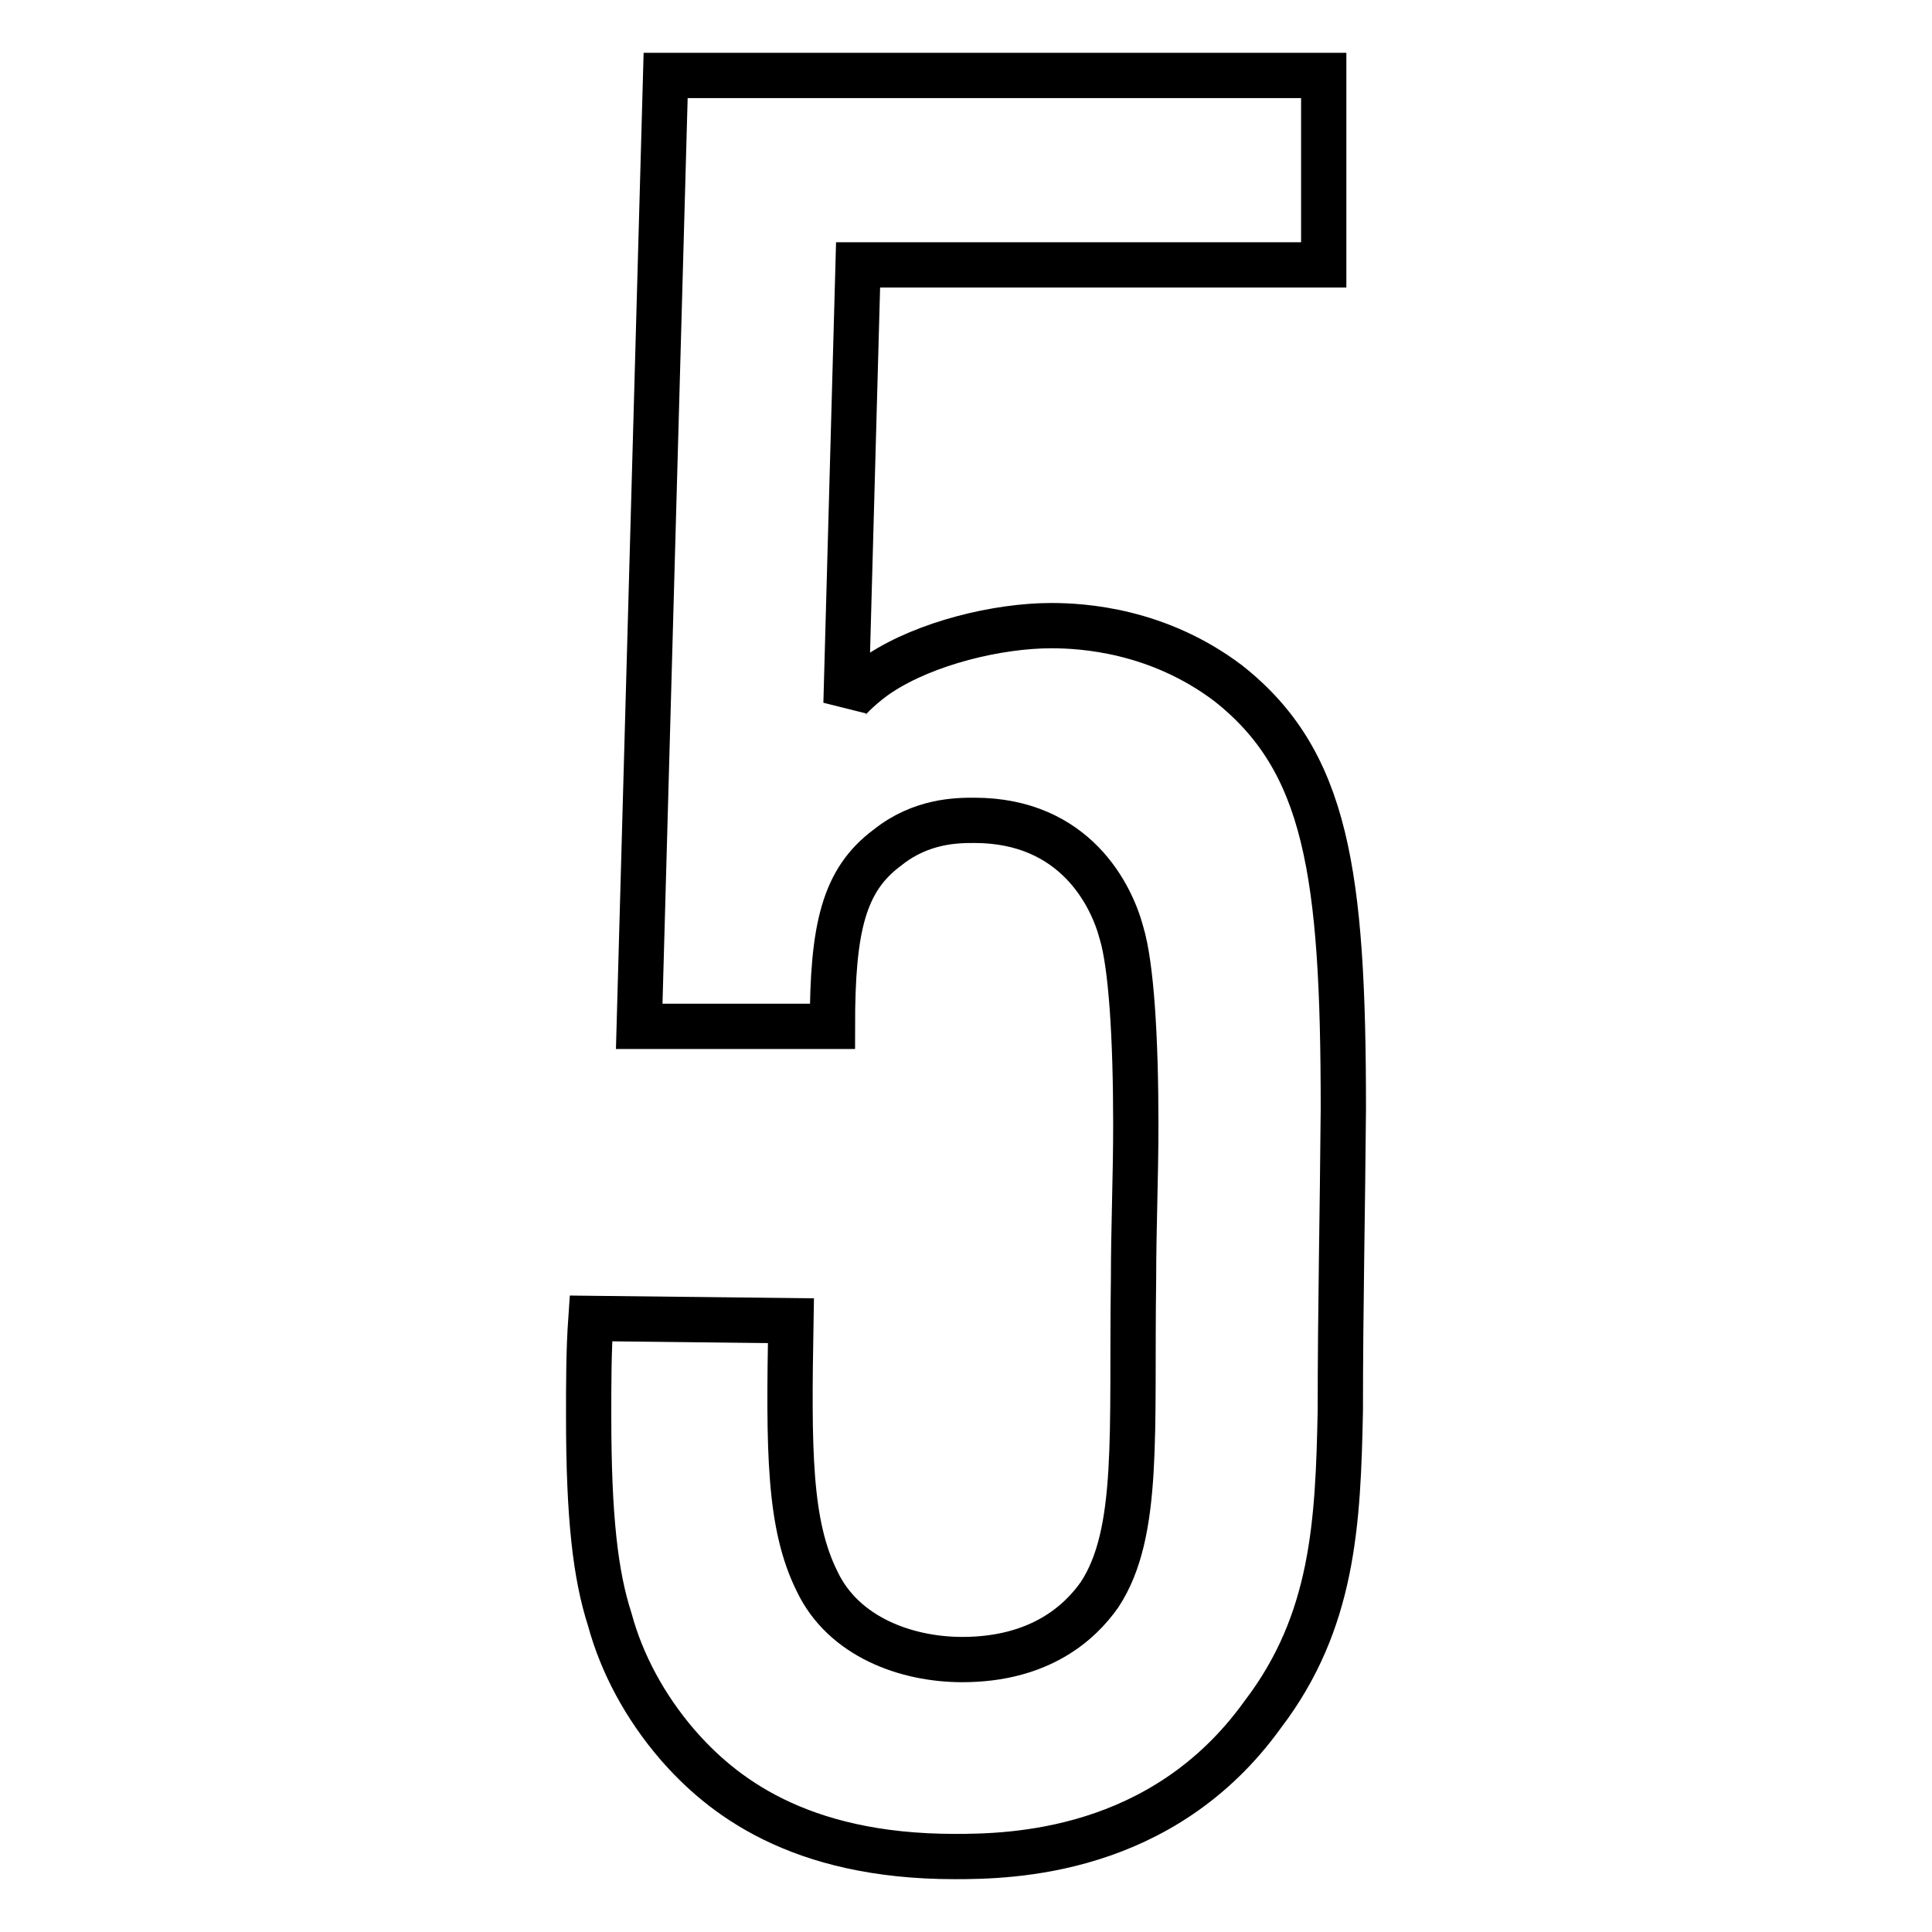 <?xml version="1.0" encoding="utf-8"?>
<!-- Svg Vector Icons : http://www.onlinewebfonts.com/icon -->
<!DOCTYPE svg PUBLIC "-//W3C//DTD SVG 1.1//EN" "http://www.w3.org/Graphics/SVG/1.1/DTD/svg11.dtd">
<svg version="1.1" xmlns="http://www.w3.org/2000/svg" xmlns:xlink="http://www.w3.org/1999/xlink" x="0px" y="0px" viewBox="0 0 256 256" enable-background="new 0 0 256 256" xml:space="preserve">
<g> <path stroke-width="6" fill-opacity="0" stroke="#000000"  d="M177.6,186.9c-0.3,14.9-0.9,28-10.3,40.3C154,245.7,133.8,246,126.5,246c-20.8,0-31-8.2-36.8-14.9 c-4.2-4.9-7.3-10.6-8.9-16.5c-1.9-5.9-2.8-13.5-2.8-27c0-4.3,0-8.6,0.3-12.9l26.5,0.3c-0.3,17.2-0.3,27,3.5,34.6 c3.5,7.3,11.8,10.3,19.2,10.3c10.3,0,15.6-4.9,18.2-8.6c5.4-8.2,4.2-21.5,4.5-41.9c0-6.6,0.3-13.5,0.3-20.4 c0-11.5-0.6-21.1-1.9-25.4c-1.3-4.9-6.1-14.9-19.5-14.9c-2.2,0-7,0-11.5,3.6c-5.8,4.3-7.3,10.6-7.3,23.7H84.7l3.5-126h87.2v25.1 h-61.7l-1.6,58.1c0.3-0.6,2.5-2.7,4.5-4c6.1-4,15.6-6.3,22.7-6.3c4.2,0,14.1,0.6,23.4,7.6c13.1,10.3,15.3,25.1,15.3,56.4 C177.9,160.2,177.6,173.4,177.6,186.9L177.6,186.9z"/></g>
</svg>